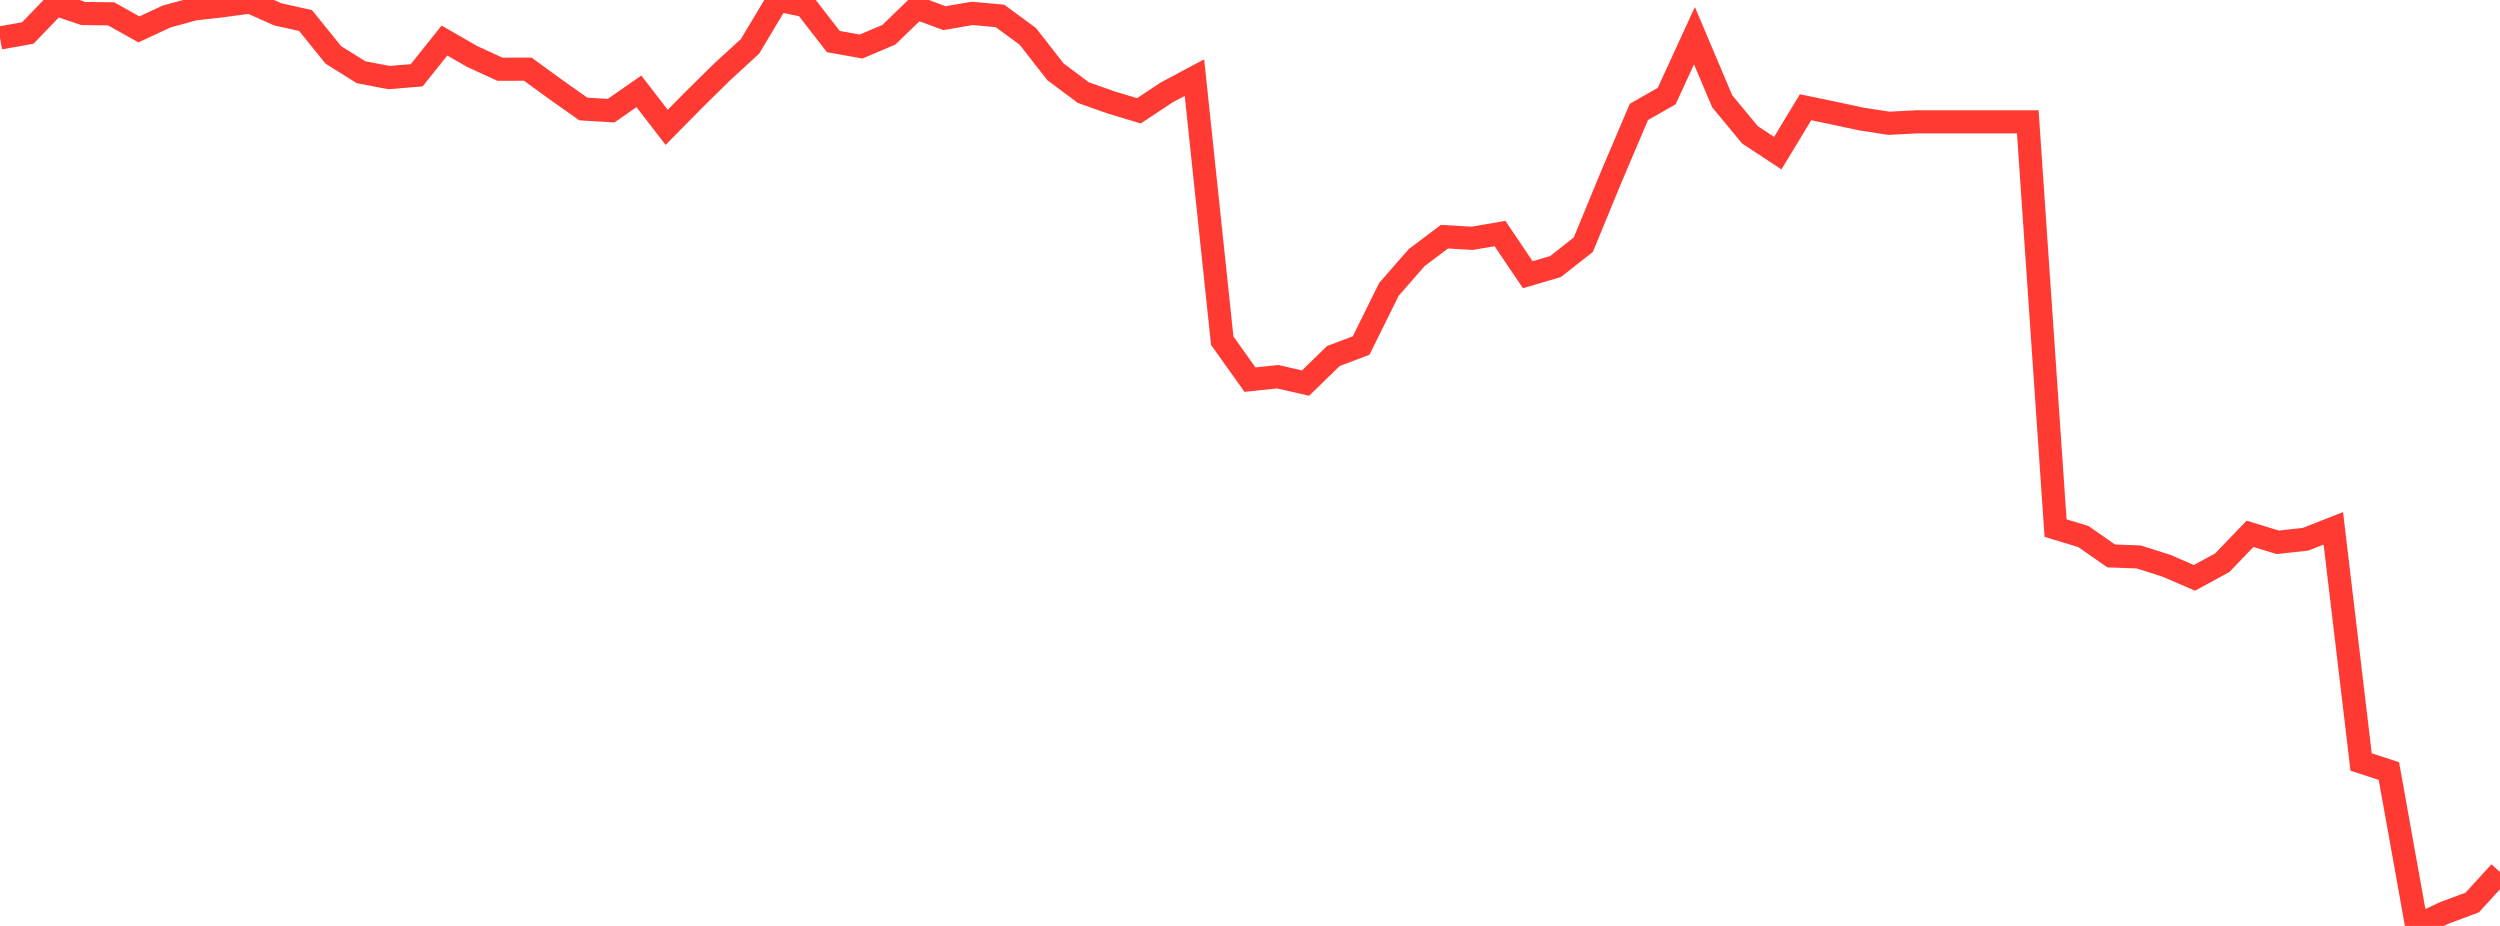 <?xml version="1.0" standalone="no"?>
<!DOCTYPE svg PUBLIC "-//W3C//DTD SVG 1.1//EN" "http://www.w3.org/Graphics/SVG/1.1/DTD/svg11.dtd">

<svg width="135" height="50" viewBox="0 0 135 50" preserveAspectRatio="none" 
  xmlns="http://www.w3.org/2000/svg"
  xmlns:xlink="http://www.w3.org/1999/xlink">


<polyline points="0.0, 2.05 1.5, 1.782 3.0, 0.227 4.5, 0.73 6.0, 0.747 7.5, 1.587 9.0, 0.89 10.5, 0.481 12.0, 0.313 13.5, 0.107 15.0, 0.775 16.5, 1.108 18.0, 2.964 19.5, 3.901 21.0, 4.188 22.5, 4.066 24.0, 2.189 25.5, 3.052 27.0, 3.739 28.5, 3.734 30.0, 4.827 31.5, 5.886 33.0, 5.976 34.5, 4.932 36.0, 6.876 37.5, 5.357 39, 3.878 40.5, 2.504 42.0, 0.0 43.5, 0.309 45.0, 2.245 46.5, 2.512 48.0, 1.876 49.5, 0.424 51.0, 0.982 52.5, 0.723 54.0, 0.86 55.5, 1.963 57.0, 3.882 58.5, 5 60.0, 5.532 61.5, 5.983 63.0, 4.992 64.5, 4.191 66.0, 18.396 67.5, 20.5 69.0, 20.343 70.5, 20.687 72.0, 19.226 73.5, 18.659 75.0, 15.627 76.5, 13.911 78, 12.781 79.5, 12.868 81.0, 12.611 82.5, 14.834 84.0, 14.393 85.5, 13.212 87.0, 9.57 88.5, 6.044 90.0, 5.188 91.5, 1.927 93.0, 5.472 94.5, 7.283 96.0, 8.27 97.5, 5.791 99.0, 6.102 100.5, 6.425 102.0, 6.657 103.5, 6.579 105.0, 6.579 106.5, 6.579 108.0, 6.579 109.5, 6.579 111.0, 28.517 112.5, 28.972 114.0, 30.019 115.5, 30.077 117.0, 30.556 118.5, 31.204 120.0, 30.388 121.5, 28.827 123.0, 29.285 124.5, 29.118 126.0, 28.53 127.5, 41.147 129.0, 41.637 130.5, 50.0 132.0, 49.294 133.5, 48.736 135.0, 47.092" fill="none" stroke="#ff3a33" stroke-width="1.25"/>

</svg>